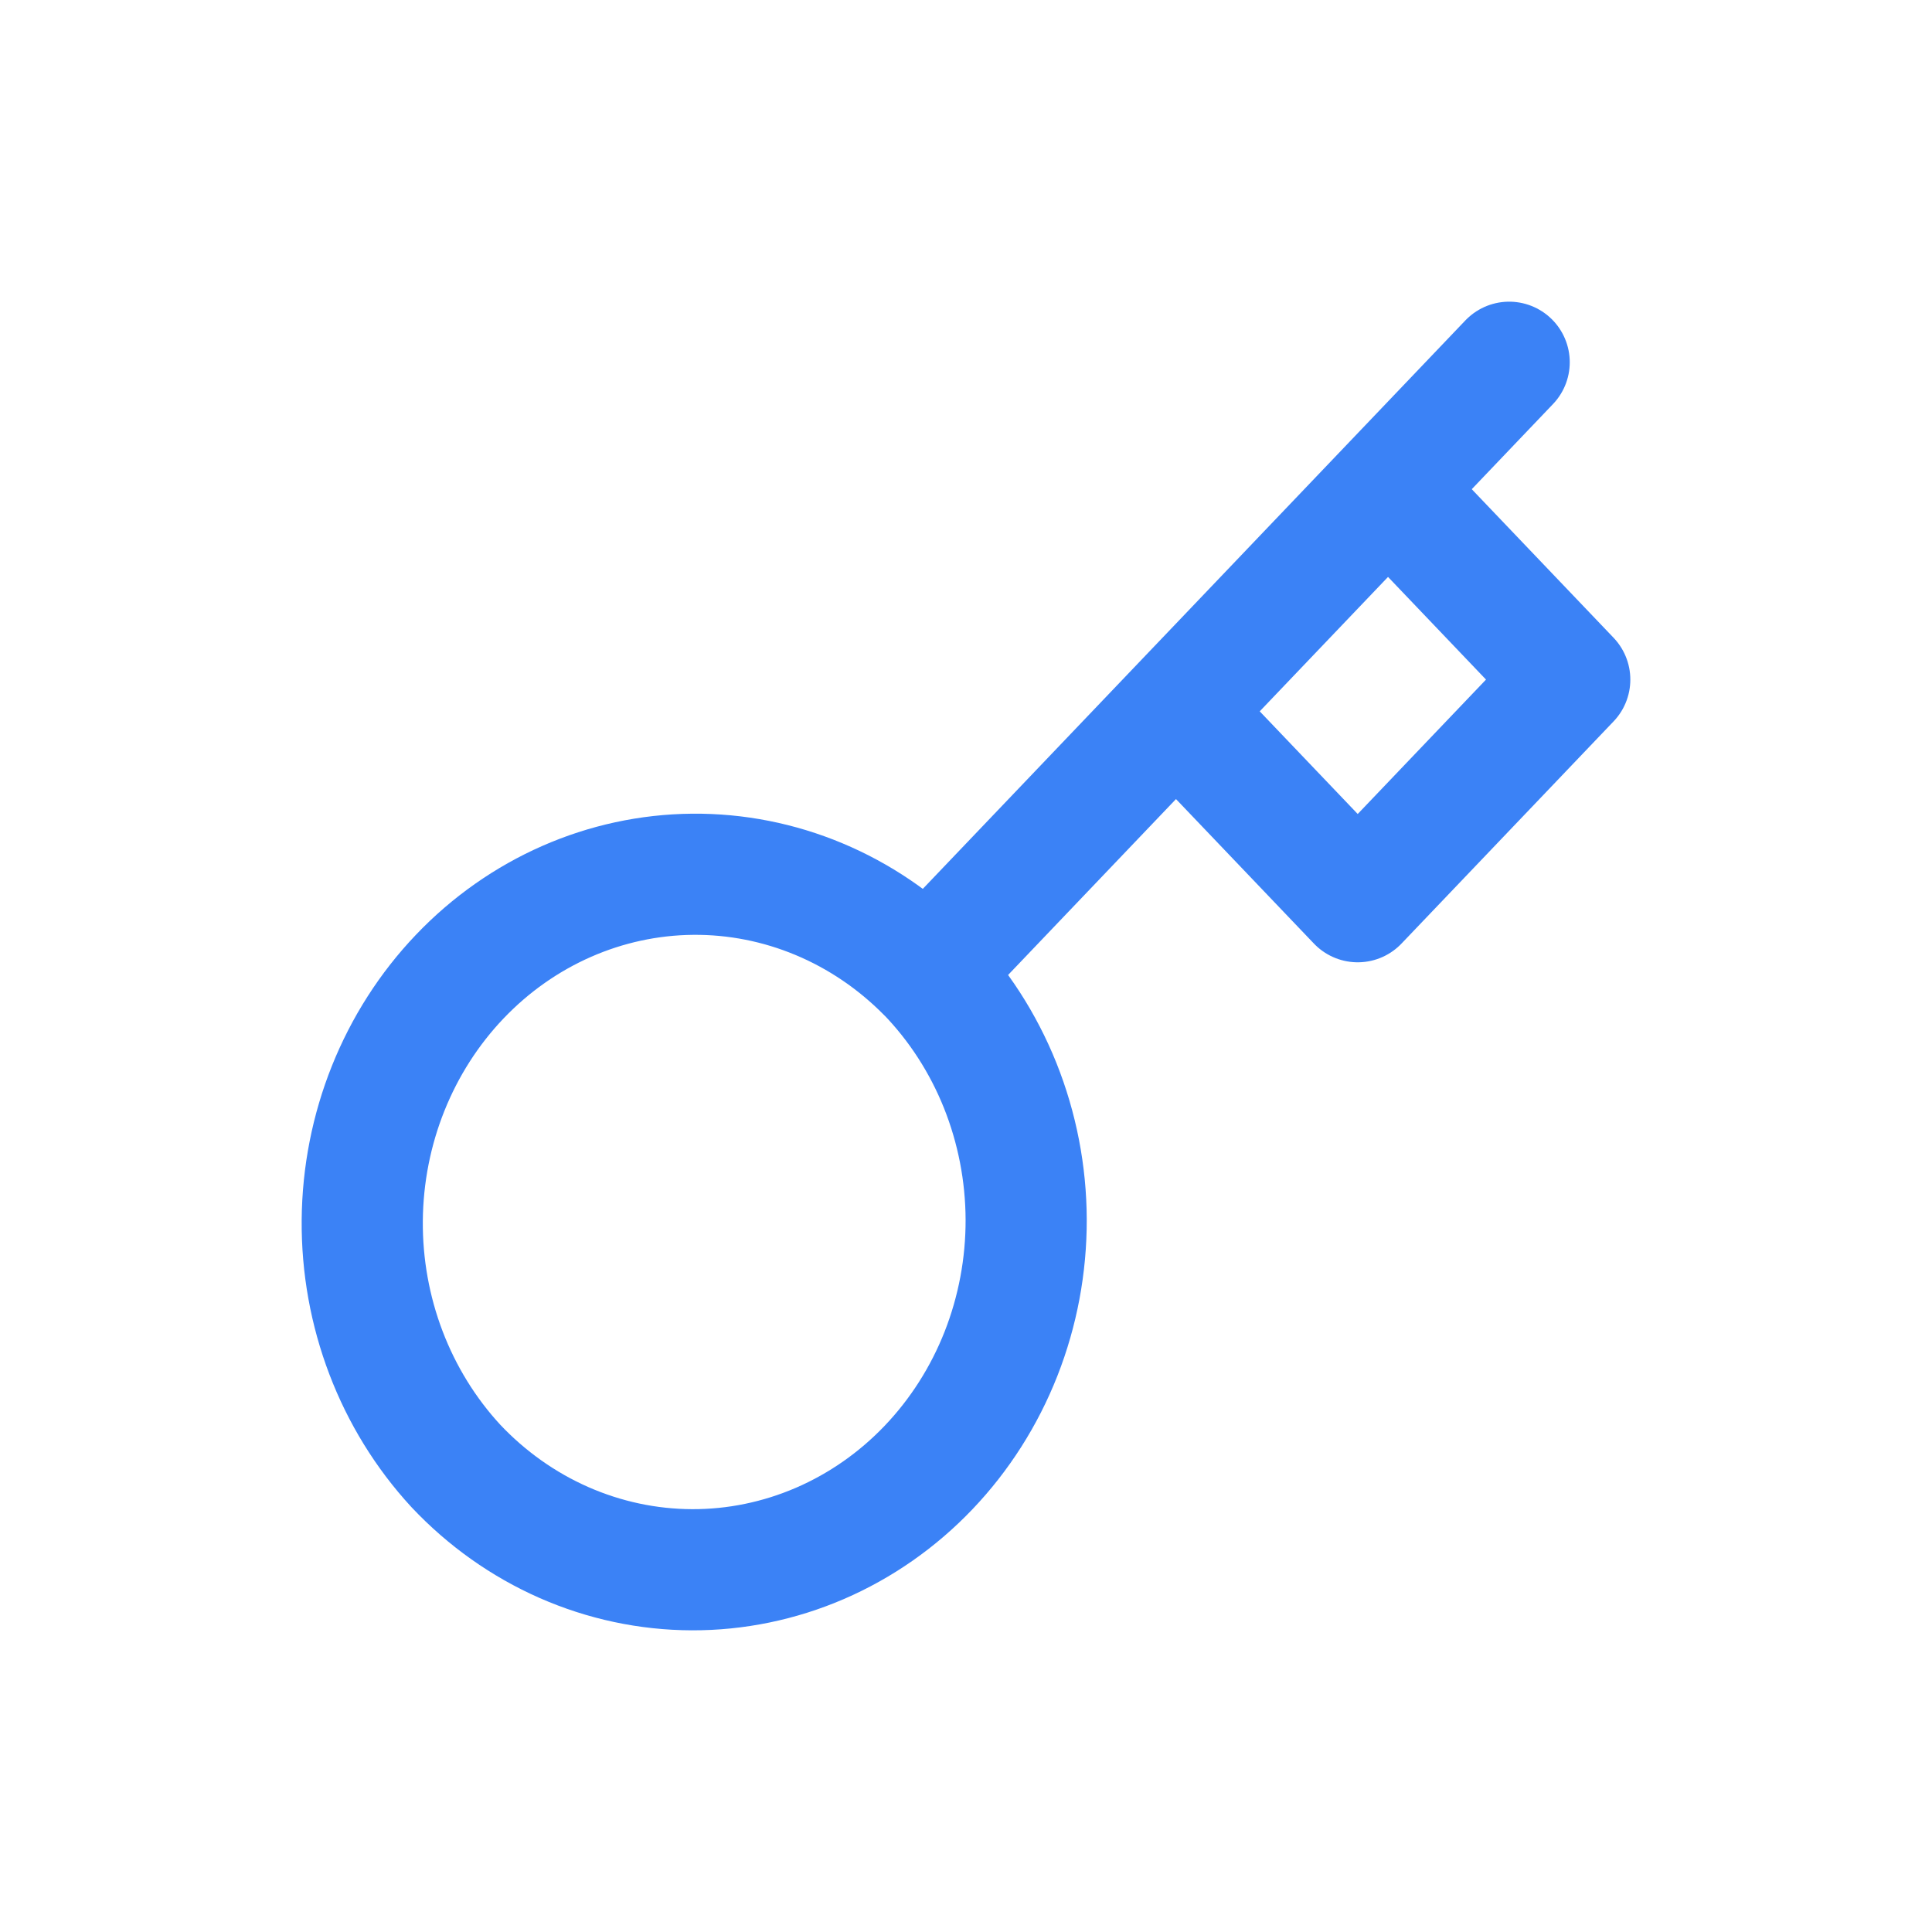 <svg width="48" height="48" viewBox="0 0 48 48" fill="none" xmlns="http://www.w3.org/2000/svg">
<path d="M29.217 17.673L34.485 12.154M37.495 9L34.485 12.154L37.495 9ZM23.031 24.154C23.808 24.957 24.426 25.913 24.849 26.968C25.271 28.023 25.491 29.154 25.495 30.298C25.498 31.442 25.286 32.575 24.87 33.633C24.454 34.69 23.842 35.651 23.07 36.46C22.298 37.269 21.381 37.909 20.372 38.345C19.362 38.781 18.28 39.004 17.189 39C16.097 38.996 15.017 38.766 14.01 38.323C13.004 37.88 12.091 37.233 11.324 36.419C9.816 34.783 8.981 32.592 9 30.318C9.019 28.044 9.89 25.869 11.425 24.261C12.96 22.653 15.036 21.741 17.206 21.721C19.377 21.701 21.468 22.576 23.029 24.155L23.031 24.154ZM23.031 24.154L29.217 17.673L23.031 24.154ZM29.217 17.673L33.732 22.403L39 16.884L34.485 12.154L29.217 17.673Z" stroke="#3B82F6" stroke-width="3.01" stroke-linecap="round" stroke-linejoin="round"/>
</svg>
